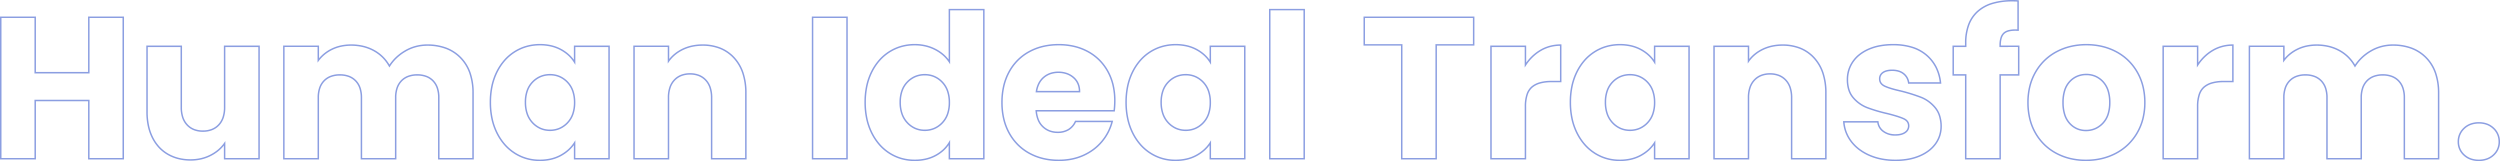 <svg xmlns="http://www.w3.org/2000/svg" width="2506.301" height="161.484" viewBox="0 0 2506.301 161.484">
  <path id="recruit_member_bg-text" d="M2029.292-159.118c2.575,0,4.506.069,5.739.207l.667.074v30.758l-.8-.048c-.97-.06-1.909-.09-2.792-.09-4.9,0-8.475.922-10.615,2.741-2.505,2.129-3.776,6.083-3.776,11.75v.26H2036.3v30.184H2017.72V.75h-36.042V-83.282h-12.524v-30.184h12.524v-2.482a52.72,52.72,0,0,1,3.028-18.571,34.6,34.6,0,0,1,9.136-13.6,39.325,39.325,0,0,1,14.978-8.266A69.739,69.739,0,0,1,2029.292-159.118Zm4.906,1.636c-1.173-.09-2.818-.136-4.906-.136a68.265,68.265,0,0,0-20.029,2.668,37.844,37.844,0,0,0-14.413,7.944,33.112,33.112,0,0,0-8.74,13.016,51.234,51.234,0,0,0-2.931,18.042v3.982h-12.524v27.184h12.524V-.75h33.042V-84.782H2034.8v-27.184H2016.22v-1.76a25.216,25.216,0,0,1,1.047-7.758,11.125,11.125,0,0,1,3.257-5.135,12.037,12.037,0,0,1,4.787-2.343,27.092,27.092,0,0,1,6.8-.754c.669,0,1.368.017,2.088.05ZM962.79-150.23h36.042V.75H962.79V-13.637a34.444,34.444,0,0,1-4.621,5.3,38.911,38.911,0,0,1-8.11,5.768,39.8,39.8,0,0,1-9.908,3.707A50.419,50.419,0,0,1,928.8,2.366,49.368,49.368,0,0,1,915.31.545a46.4,46.4,0,0,1-12.165-5.466,47.5,47.5,0,0,1-10.288-8.825A55.255,55.255,0,0,1,885-25.624a61.533,61.533,0,0,1-4.985-14.442,78.886,78.886,0,0,1-1.658-16.494,78.531,78.531,0,0,1,1.658-16.469A60.672,60.672,0,0,1,885-87.4a54.542,54.542,0,0,1,7.861-11.777,47.013,47.013,0,0,1,10.29-8.724,46.722,46.722,0,0,1,12.164-5.389,50.013,50.013,0,0,1,13.484-1.8,48.5,48.5,0,0,1,10.8,1.18,43.2,43.2,0,0,1,9.842,3.546,40.929,40.929,0,0,1,8.359,5.557,36.11,36.11,0,0,1,5,5.3Zm34.542,1.5H964.29v54.045l-1.374-2.061a34.465,34.465,0,0,0-6.1-6.919,39.414,39.414,0,0,0-8.053-5.351,41.683,41.683,0,0,0-9.5-3.423,46.991,46.991,0,0,0-10.463-1.143,48.517,48.517,0,0,0-13.079,1.74,45.218,45.218,0,0,0-11.773,5.216,45.526,45.526,0,0,0-9.961,8.446,53.031,53.031,0,0,0-7.643,11.453,59.193,59.193,0,0,0-4.862,14.013,77.053,77.053,0,0,0-1.624,16.154,77.39,77.39,0,0,0,1.625,16.179,60.036,60.036,0,0,0,4.862,14.09,53.744,53.744,0,0,0,7.644,11.555,45.979,45.979,0,0,0,9.963,8.547A44.908,44.908,0,0,0,915.72-.9,47.864,47.864,0,0,0,928.8.866,48.915,48.915,0,0,0,939.812-.327a38.308,38.308,0,0,0,9.535-3.565,37.418,37.418,0,0,0,7.8-5.544,32.873,32.873,0,0,0,5.752-7.11l1.393-2.322V-.75h33.042Zm286.638-1.5h36.042V.75H1283.97Zm34.542,1.5H1285.47V-.75h33.042ZM11.774-142.554H47.816V-87h52.232v-55.55H136.09V.75H100.048V-57.628H47.816V.75H11.774Zm34.542,1.5H13.274V-.75H46.316V-59.128h55.232V-.75H134.59v-140.3H101.548V-85.5H46.316Zm779.316-1.5h36.042V.75H825.632Zm34.542,1.5H827.132V-.75h33.042Zm518.534-1.5h111.186v29.174h-37.572V.75H1416.28V-113.38h-37.572Zm109.686,1.5H1380.208v26.174h37.572V-.75h33.042V-114.88h37.572ZM553.076-115.082a50.422,50.422,0,0,1,11.355,1.231,39.8,39.8,0,0,1,9.908,3.707,40,40,0,0,1,8.105,5.714,34.576,34.576,0,0,1,4.626,5.2v-14.235h36.042V.75H587.07v-14.3a36.344,36.344,0,0,1-4.781,5.27,41.347,41.347,0,0,1-8.152,5.71,39.792,39.792,0,0,1-9.908,3.707,50.418,50.418,0,0,1-11.355,1.231A48.444,48.444,0,0,1,539.538.544a46.59,46.59,0,0,1-12.113-5.466,47.488,47.488,0,0,1-10.288-8.825,55.27,55.27,0,0,1-7.859-11.877,61.527,61.527,0,0,1-4.985-14.442,78.886,78.886,0,0,1-1.658-16.494,78.53,78.53,0,0,1,1.658-16.469A60.678,60.678,0,0,1,509.278-87.4a54.554,54.554,0,0,1,7.861-11.777,47.02,47.02,0,0,1,10.289-8.724,46.719,46.719,0,0,1,12.164-5.389A50.013,50.013,0,0,1,553.076-115.082ZM588.57-94.108l-1.389-2.257a32.88,32.88,0,0,0-5.752-6.962,38.524,38.524,0,0,0-7.8-5.5,38.308,38.308,0,0,0-9.535-3.565,48.918,48.918,0,0,0-11.017-1.193A48.516,48.516,0,0,0,540-111.842a45.22,45.22,0,0,0-11.773,5.216,45.53,45.53,0,0,0-9.961,8.446,53.031,53.031,0,0,0-7.642,11.453,59.182,59.182,0,0,0-4.862,14.013,77.052,77.052,0,0,0-1.624,16.154,77.39,77.39,0,0,0,1.625,16.179,60.03,60.03,0,0,0,4.862,14.09,53.751,53.751,0,0,0,7.644,11.555,45.987,45.987,0,0,0,9.963,8.547A45.1,45.1,0,0,0,539.951-.9,46.947,46.947,0,0,0,552.874.866,48.916,48.916,0,0,0,563.89-.327a38.3,38.3,0,0,0,9.535-3.565,39.869,39.869,0,0,0,7.857-5.5,34.67,34.67,0,0,0,5.907-6.969l1.382-2.155V-.75h33.042V-111.966H588.57Zm484.656-20.974a68.137,68.137,0,0,1,15.625,1.737,56.366,56.366,0,0,1,13.819,5.221,50.659,50.659,0,0,1,11.508,8.458,51.45,51.45,0,0,1,8.687,11.428,54.514,54.514,0,0,1,5.454,13.979,68.69,68.69,0,0,1,1.814,16.083,89.345,89.345,0,0,1-.611,10.186l-.077.664h-78.024a28.364,28.364,0,0,0,1.968,8.226,18.844,18.844,0,0,0,4.492,6.535,19.509,19.509,0,0,0,6.4,4.013,21.751,21.751,0,0,0,7.738,1.34,20.116,20.116,0,0,0,10.569-2.618,17.5,17.5,0,0,0,6.728-7.855l.2-.435h38.208l-.238.935a51.621,51.621,0,0,1-4.023,10.71,52.2,52.2,0,0,1-6.327,9.582,50.376,50.376,0,0,1-8.433,8.048,54.814,54.814,0,0,1-10.317,6.093,55.636,55.636,0,0,1-11.928,3.84,66.6,66.6,0,0,1-13.229,1.277A68.044,68.044,0,0,1,1057.4.578,56.831,56.831,0,0,1,1043.374-4.8a51.318,51.318,0,0,1-11.684-8.713,52.8,52.8,0,0,1-8.812-11.782,56.754,56.754,0,0,1-5.528-14.432,72.377,72.377,0,0,1-1.838-16.636,73.332,73.332,0,0,1,1.813-16.634,57.236,57.236,0,0,1,5.45-14.43,52.011,52.011,0,0,1,8.737-11.785,50.807,50.807,0,0,1,11.661-8.714,56.691,56.691,0,0,1,14.074-5.374A69.152,69.152,0,0,1,1073.226-115.082Zm54.879,66.256a87.152,87.152,0,0,0,.527-9.35,67.19,67.19,0,0,0-1.772-15.731,53.008,53.008,0,0,0-5.3-13.595,49.962,49.962,0,0,0-8.432-11.1,49.161,49.161,0,0,0-11.168-8.207,54.861,54.861,0,0,0-13.451-5.081,66.654,66.654,0,0,0-15.281-1.7,67.641,67.641,0,0,0-15.633,1.747,55.157,55.157,0,0,0-13.7,5.231,49.3,49.3,0,0,0-11.317,8.456,50.525,50.525,0,0,0-8.484,11.446,55.747,55.747,0,0,0-5.306,14.052,71.848,71.848,0,0,0-1.773,16.293,70.869,70.869,0,0,0,1.8,16.29,55.253,55.253,0,0,0,5.38,14.05,51.312,51.312,0,0,0,8.56,11.448,49.8,49.8,0,0,0,11.344,8.457,55.3,55.3,0,0,0,13.652,5.231,66.548,66.548,0,0,0,15.48,1.747,65.107,65.107,0,0,0,12.93-1.247,54.1,54.1,0,0,0,11.606-3.735,53.32,53.32,0,0,0,10.034-5.925,48.9,48.9,0,0,0,8.182-7.808,50.707,50.707,0,0,0,6.146-9.306,49.983,49.983,0,0,0,3.658-9.464h-35.315a18.8,18.8,0,0,1-7.1,8.072,21.58,21.58,0,0,1-11.348,2.836,23.248,23.248,0,0,1-8.27-1.437,21.006,21.006,0,0,1-6.886-4.319,20.335,20.335,0,0,1-4.851-7.05,30.524,30.524,0,0,1-2.152-9.5l-.062-.807Zm62.281-66.256a50.419,50.419,0,0,1,11.355,1.231,39.8,39.8,0,0,1,9.908,3.707,40,40,0,0,1,8.105,5.714,34.582,34.582,0,0,1,4.626,5.2v-14.235h36.042V.75H1224.38v-14.3a36.343,36.343,0,0,1-4.781,5.27,41.347,41.347,0,0,1-8.152,5.71,39.791,39.791,0,0,1-9.908,3.707,50.417,50.417,0,0,1-11.355,1.231A48.449,48.449,0,0,1,1176.847.544a46.594,46.594,0,0,1-12.113-5.466,47.491,47.491,0,0,1-10.288-8.825,55.275,55.275,0,0,1-7.859-11.877,61.539,61.539,0,0,1-4.985-14.442,78.886,78.886,0,0,1-1.658-16.494,78.531,78.531,0,0,1,1.658-16.469,60.672,60.672,0,0,1,4.986-14.368,54.55,54.55,0,0,1,7.861-11.777,47.023,47.023,0,0,1,10.289-8.724,46.711,46.711,0,0,1,12.164-5.389A50.014,50.014,0,0,1,1190.386-115.082Zm35.494,20.974-1.389-2.257a32.876,32.876,0,0,0-5.752-6.962,38.519,38.519,0,0,0-7.8-5.5,38.309,38.309,0,0,0-9.535-3.565,48.914,48.914,0,0,0-11.016-1.193,48.517,48.517,0,0,0-13.079,1.74,45.225,45.225,0,0,0-11.773,5.216,45.527,45.527,0,0,0-9.961,8.446,53.027,53.027,0,0,0-7.642,11.453,59.182,59.182,0,0,0-4.862,14.013,77.044,77.044,0,0,0-1.624,16.154,77.39,77.39,0,0,0,1.625,16.179,60.036,60.036,0,0,0,4.862,14.09,53.747,53.747,0,0,0,7.644,11.555,45.987,45.987,0,0,0,9.963,8.547A45.089,45.089,0,0,0,1177.26-.9,46.949,46.949,0,0,0,1190.184.866,48.915,48.915,0,0,0,1201.2-.327a38.3,38.3,0,0,0,9.535-3.565,39.869,39.869,0,0,0,7.857-5.5,34.662,34.662,0,0,0,5.907-6.969l1.382-2.155V-.75h33.042V-111.966H1225.88ZM1635.8-115.082a50.419,50.419,0,0,1,11.355,1.231,39.8,39.8,0,0,1,9.908,3.707,40,40,0,0,1,8.105,5.714,34.582,34.582,0,0,1,4.626,5.2v-14.235h36.042V.75H1669.79v-14.3a36.343,36.343,0,0,1-4.781,5.27,41.348,41.348,0,0,1-8.152,5.71,39.79,39.79,0,0,1-9.908,3.707,50.418,50.418,0,0,1-11.355,1.231A48.445,48.445,0,0,1,1622.258.544a46.586,46.586,0,0,1-12.113-5.466,47.5,47.5,0,0,1-10.288-8.825A55.259,55.259,0,0,1,1592-25.624a61.539,61.539,0,0,1-4.985-14.442,78.886,78.886,0,0,1-1.658-16.494,78.531,78.531,0,0,1,1.658-16.469A60.672,60.672,0,0,1,1592-87.4a54.546,54.546,0,0,1,7.861-11.777,47.014,47.014,0,0,1,10.29-8.724,46.722,46.722,0,0,1,12.164-5.389A50.013,50.013,0,0,1,1635.8-115.082Zm35.494,20.974-1.389-2.257a32.88,32.88,0,0,0-5.752-6.962,38.517,38.517,0,0,0-7.8-5.5,38.306,38.306,0,0,0-9.535-3.565,48.914,48.914,0,0,0-11.016-1.193,48.517,48.517,0,0,0-13.079,1.74,45.216,45.216,0,0,0-11.773,5.216,45.526,45.526,0,0,0-9.961,8.446,53.027,53.027,0,0,0-7.643,11.453,59.187,59.187,0,0,0-4.862,14.013,77.053,77.053,0,0,0-1.624,16.154,77.39,77.39,0,0,0,1.625,16.179,60.03,60.03,0,0,0,4.862,14.09,53.744,53.744,0,0,0,7.644,11.555,45.979,45.979,0,0,0,9.963,8.547A45.091,45.091,0,0,0,1622.671-.9,46.948,46.948,0,0,0,1635.594.866,48.915,48.915,0,0,0,1646.61-.327a38.3,38.3,0,0,0,9.535-3.565,39.869,39.869,0,0,0,7.857-5.5,34.666,34.666,0,0,0,5.907-6.969l1.382-2.155V-.75h33.042V-111.966H1671.29Zm238.418-20.974a64.235,64.235,0,0,1,19.188,2.66,41.472,41.472,0,0,1,14.732,8.025,40.259,40.259,0,0,1,9.8,12.452,45.847,45.847,0,0,1,4.495,15.914l.087.828h-33.4l-.089-.647a14.272,14.272,0,0,0-1.6-4.991,12.711,12.711,0,0,0-3.269-3.815,14.283,14.283,0,0,0-4.776-2.446,21.5,21.5,0,0,0-6.172-.827c-3.861,0-6.84.734-8.854,2.182a6.651,6.651,0,0,0-2.92,5.754c0,2.942,1.544,5.1,4.721,6.593,3.368,1.585,8.719,3.2,15.9,4.795l.025.006a177.268,177.268,0,0,1,20.491,6.392,36.1,36.1,0,0,1,14.13,10.309,24.782,24.782,0,0,1,4.662,8.408,36.425,36.425,0,0,1,1.679,10.751v.013a31.959,31.959,0,0,1-1.423,9.592,30.265,30.265,0,0,1-4.272,8.518,33.506,33.506,0,0,1-6.921,7.1,43.425,43.425,0,0,1-9.353,5.372,53.878,53.878,0,0,1-11.395,3.381,72.319,72.319,0,0,1-13.038,1.123,74.846,74.846,0,0,1-14.08-1.276,58.708,58.708,0,0,1-12.482-3.837,51.242,51.242,0,0,1-10.455-6.074,41.9,41.9,0,0,1-8.021-8,38.144,38.144,0,0,1-5.305-9.5,37.661,37.661,0,0,1-2.319-10.588l-.06-.805h35.622l.07.673a12.57,12.57,0,0,0,1.571,5.006,13.221,13.221,0,0,0,3.587,3.965,16.719,16.719,0,0,0,5.172,2.61,21.594,21.594,0,0,0,6.3.876c4.13,0,7.347-.8,9.563-2.385a6.965,6.965,0,0,0,3.221-5.955c0-2.939-1.509-5.062-4.613-6.49-3.307-1.521-8.766-3.238-16.224-5.1a155.1,155.1,0,0,1-20.3-5.989,35.806,35.806,0,0,1-14.234-10.107,23.322,23.322,0,0,1-4.541-8.216,34.68,34.68,0,0,1-1.5-10.556,32.69,32.69,0,0,1,1.371-9.484,32.232,32.232,0,0,1,4.11-8.609,32.854,32.854,0,0,1,6.769-7.313,42.714,42.714,0,0,1,9.3-5.578,51.826,51.826,0,0,1,11.555-3.537A73.5,73.5,0,0,1,1909.708-115.082Zm46.631,38.38a43.973,43.973,0,0,0-4.25-14.568,38.767,38.767,0,0,0-9.439-11.99,39.981,39.981,0,0,0-14.2-7.731,62.743,62.743,0,0,0-18.738-2.592,72.008,72.008,0,0,0-13.219,1.149,50.31,50.31,0,0,0-11.22,3.432,41.218,41.218,0,0,0-8.977,5.38,31.351,31.351,0,0,0-6.462,6.978,30.738,30.738,0,0,0-3.92,8.208,31.2,31.2,0,0,0-1.306,9.049,33.192,33.192,0,0,0,1.429,10.1,21.828,21.828,0,0,0,4.247,7.692,35.616,35.616,0,0,0,6.281,5.738,33.848,33.848,0,0,0,7.361,3.952,153.647,153.647,0,0,0,20.1,5.928l.011,0c7.552,1.888,13.1,3.636,16.494,5.2,3.641,1.675,5.487,4.317,5.487,7.852a8.478,8.478,0,0,1-3.849,7.175c-2.476,1.768-5.986,2.665-10.435,2.665a20.115,20.115,0,0,1-12.368-3.786,13.886,13.886,0,0,1-5.666-9.344h-32.66a36,36,0,0,0,2.158,9.362,36.653,36.653,0,0,0,5.1,9.13,40.392,40.392,0,0,0,7.735,7.709,49.739,49.739,0,0,0,10.149,5.894,57.208,57.208,0,0,0,12.162,3.738,73.335,73.335,0,0,0,13.8,1.249,70.858,70.858,0,0,0,12.767-1.1,52.39,52.39,0,0,0,11.077-3.285,41.931,41.931,0,0,0,9.03-5.183,32.007,32.007,0,0,0,6.613-6.784,28.77,28.77,0,0,0,4.061-8.1,30.468,30.468,0,0,0,1.354-9.131,34.939,34.939,0,0,0-1.6-10.306,23.3,23.3,0,0,0-4.378-7.9,37.243,37.243,0,0,0-6.311-5.891,32.892,32.892,0,0,0-7.233-4,175.872,175.872,0,0,0-20.3-6.33c-7.285-1.619-12.737-3.268-16.2-4.9-3.7-1.743-5.582-4.418-5.582-7.951a8.162,8.162,0,0,1,3.544-6.972c2.275-1.635,5.548-2.464,9.73-2.464,4.864,0,8.861,1.21,11.878,3.6A14.421,14.421,0,0,1,1925.9-76.7Zm147.087-38.38a69.352,69.352,0,0,1,15.928,1.788,60.081,60.081,0,0,1,14.319,5.37,53.3,53.3,0,0,1,12.088,8.733,54.432,54.432,0,0,1,9.217,11.854,55.869,55.869,0,0,1,5.836,14.46,68.017,68.017,0,0,1,1.942,16.519,67.2,67.2,0,0,1-1.967,16.521,55.469,55.469,0,0,1-5.913,14.462,54.824,54.824,0,0,1-9.319,11.852,53.907,53.907,0,0,1-12.188,8.732A60.922,60.922,0,0,1,2118.975.578a69.654,69.654,0,0,1-15.953,1.788,69.019,69.019,0,0,1-15.9-1.788,59.258,59.258,0,0,1-14.244-5.371,53.106,53.106,0,0,1-11.986-8.708,53.956,53.956,0,0,1-9.116-11.778,55.409,55.409,0,0,1-5.76-14.436,69.634,69.634,0,0,1-1.916-16.642,68.027,68.027,0,0,1,1.942-16.519,55.891,55.891,0,0,1,5.836-14.46,54.433,54.433,0,0,1,9.218-11.854,53.3,53.3,0,0,1,12.088-8.733,60.079,60.079,0,0,1,14.319-5.37A69.356,69.356,0,0,1,2103.426-115.082Zm-.4,115.948a68.157,68.157,0,0,0,15.609-1.747,59.4,59.4,0,0,0,14.039-5.236,52.4,52.4,0,0,0,11.85-8.488,53.344,53.344,0,0,0,9.063-11.529,53.989,53.989,0,0,0,5.752-14.071,65.7,65.7,0,0,0,1.921-16.152,66.536,66.536,0,0,0-1.9-16.154,54.384,54.384,0,0,0-5.678-14.072,52.935,52.935,0,0,0-8.962-11.528,51.809,51.809,0,0,0-11.748-8.487,58.584,58.584,0,0,0-13.961-5.235,67.842,67.842,0,0,0-15.583-1.747,67.846,67.846,0,0,0-15.583,1.747,58.59,58.59,0,0,0-13.962,5.235,51.808,51.808,0,0,0-11.748,8.487,52.928,52.928,0,0,0-8.962,11.528,54.367,54.367,0,0,0-5.678,14.072,66.522,66.522,0,0,0-1.9,16.154,68.141,68.141,0,0,0,1.872,16.283,53.915,53.915,0,0,0,5.6,14.046,52.455,52.455,0,0,0,8.862,11.452,51.608,51.608,0,0,0,11.648,8.462,57.745,57.745,0,0,0,13.884,5.234A67.513,67.513,0,0,0,2103.022.866ZM363.8-114.678a52.466,52.466,0,0,1,12.219,1.384,44.264,44.264,0,0,1,10.865,4.161,40.129,40.129,0,0,1,9.083,6.742,40.837,40.837,0,0,1,6.25,8.037,44.753,44.753,0,0,1,6.365-7.544,49.1,49.1,0,0,1,9.179-6.821,43.94,43.94,0,0,1,10.738-4.469,45.358,45.358,0,0,1,11.656-1.49,53.689,53.689,0,0,1,19.128,3.231,40.926,40.926,0,0,1,14.839,9.722,41.742,41.742,0,0,1,9.488,15.476,61.613,61.613,0,0,1,3.148,20.4V.75h-35.84V-61.206a29.284,29.284,0,0,0-1.4-9.428,18.391,18.391,0,0,0-4.147-6.917,17.711,17.711,0,0,0-6.567-4.288,24.872,24.872,0,0,0-8.751-1.442,24.871,24.871,0,0,0-8.75,1.442,17.711,17.711,0,0,0-6.567,4.288,18.391,18.391,0,0,0-4.147,6.917,29.284,29.284,0,0,0-1.4,9.428V.75h-35.84V-61.206a29.284,29.284,0,0,0-1.4-9.428,18.391,18.391,0,0,0-4.147-6.917,17.709,17.709,0,0,0-6.567-4.288,24.869,24.869,0,0,0-8.75-1.442,24.87,24.87,0,0,0-8.75,1.442,17.712,17.712,0,0,0-6.567,4.288,18.4,18.4,0,0,0-4.147,6.917,29.284,29.284,0,0,0-1.4,9.428V.75H295.584V-113.466h36.042v12.734a38.322,38.322,0,0,1,12.657-9.729,40.471,40.471,0,0,1,9.21-3.165A49.007,49.007,0,0,1,363.8-114.678Zm38.342,23.225-.616-1.1a39.639,39.639,0,0,0-6.615-8.773,38.626,38.626,0,0,0-8.744-6.489,42.735,42.735,0,0,0-10.5-4.019,50.965,50.965,0,0,0-11.869-1.343,47.494,47.494,0,0,0-9.992,1.018,38.954,38.954,0,0,0-8.868,3.047,38.89,38.89,0,0,0-7.531,4.78,34.813,34.813,0,0,0-5.932,6.2l-1.352,1.82v-15.658H297.084V-.75h33.042V-61.206a30.772,30.772,0,0,1,1.479-9.913,19.882,19.882,0,0,1,4.489-7.475,19.2,19.2,0,0,1,7.118-4.65,26.361,26.361,0,0,1,9.278-1.538,26.36,26.36,0,0,1,9.278,1.538,19.2,19.2,0,0,1,7.118,4.65,19.881,19.881,0,0,1,4.488,7.475,30.772,30.772,0,0,1,1.479,9.913V-.75h32.84V-61.206a30.769,30.769,0,0,1,1.479-9.913,19.883,19.883,0,0,1,4.488-7.475,19.2,19.2,0,0,1,7.118-4.65,26.36,26.36,0,0,1,9.278-1.538,26.361,26.361,0,0,1,9.278,1.538,19.2,19.2,0,0,1,7.118,4.65,19.885,19.885,0,0,1,4.488,7.475,30.772,30.772,0,0,1,1.479,9.913V-.75h32.84v-65.1a60.128,60.128,0,0,0-3.063-19.9,40.261,40.261,0,0,0-9.146-14.925,39.445,39.445,0,0,0-14.3-9.367,52.2,52.2,0,0,0-18.595-3.132,43.856,43.856,0,0,0-11.271,1.439,42.452,42.452,0,0,0-10.371,4.318,47.63,47.63,0,0,0-8.9,6.612,43.248,43.248,0,0,0-6.8,8.29ZM716.09-114.678a47.943,47.943,0,0,1,18.083,3.262,38.946,38.946,0,0,1,14.081,9.807,42.662,42.662,0,0,1,9.022,15.5,63.885,63.885,0,0,1,2.993,20.262V.75H724.43V-61.206A31.137,31.137,0,0,0,723-71.018a19.538,19.538,0,0,0-4.23-7.249,18.158,18.158,0,0,0-6.6-4.512,23.259,23.259,0,0,0-8.611-1.513,23.262,23.262,0,0,0-8.611,1.513,18.155,18.155,0,0,0-6.6,4.512,19.544,19.544,0,0,0-4.23,7.249,31.139,31.139,0,0,0-1.426,9.812V.75H646.66V-113.466H682.7v13.454a35.683,35.683,0,0,1,4.93-5.023,40.153,40.153,0,0,1,8.131-5.224,42.4,42.4,0,0,1,9.614-3.316A50.6,50.6,0,0,1,716.09-114.678ZM758.77-.75v-65.1a62.407,62.407,0,0,0-2.915-19.785,41.178,41.178,0,0,0-8.7-14.956,37.463,37.463,0,0,0-13.542-9.433,46.458,46.458,0,0,0-17.519-3.152,49.117,49.117,0,0,0-10.4,1.068,40.921,40.921,0,0,0-9.273,3.2,38.668,38.668,0,0,0-7.828,5.028,34.047,34.047,0,0,0-6.028,6.547L681.2-95.4v-16.57H648.16V-.75H681.2V-61.206a32.622,32.622,0,0,1,1.5-10.287,21.035,21.035,0,0,1,4.557-7.8,19.652,19.652,0,0,1,7.139-4.881,24.748,24.748,0,0,1,9.165-1.618,24.747,24.747,0,0,1,9.165,1.618,19.657,19.657,0,0,1,7.139,4.881,21.035,21.035,0,0,1,4.557,7.8,32.629,32.629,0,0,1,1.5,10.287V-.75Zm817.638-113.928h.75v38.062h-10.244a40.718,40.718,0,0,0-11.106,1.36,20.49,20.49,0,0,0-7.8,4.014,16.111,16.111,0,0,0-4.625,7.318,37.357,37.357,0,0,0-1.578,11.606V.75h-36.042V-113.466h36.042v17.118a48.042,48.042,0,0,1,5.546-6.428,45.221,45.221,0,0,1,8.473-6.445,38.948,38.948,0,0,1,9.783-4.093A42.187,42.187,0,0,1,1576.408-114.678Zm-.75,36.562v-35.056a40.427,40.427,0,0,0-9.663,1.307,37.441,37.441,0,0,0-9.406,3.936,43.738,43.738,0,0,0-8.192,6.231,47.34,47.34,0,0,0-6.711,8.178l-1.378,2.113v-20.559h-33.042V-.75h33.042V-52.318a38.822,38.822,0,0,1,1.654-12.078,17.574,17.574,0,0,1,5.071-7.983A21.96,21.96,0,0,1,1555.4-76.7a42.189,42.189,0,0,1,11.519-1.418Zm223.152-36.562a47.943,47.943,0,0,1,18.083,3.262,38.948,38.948,0,0,1,14.081,9.807,42.671,42.671,0,0,1,9.022,15.5,63.9,63.9,0,0,1,2.993,20.262V.75h-35.84V-61.206a31.137,31.137,0,0,0-1.426-9.812,19.538,19.538,0,0,0-4.23-7.249,18.154,18.154,0,0,0-6.6-4.512,23.261,23.261,0,0,0-8.611-1.513,23.262,23.262,0,0,0-8.611,1.513,18.155,18.155,0,0,0-6.6,4.512,19.538,19.538,0,0,0-4.23,7.249,31.137,31.137,0,0,0-1.426,9.812V.75H1729.38V-113.466h36.042v13.454a35.683,35.683,0,0,1,4.93-5.022,40.163,40.163,0,0,1,8.131-5.224,42.4,42.4,0,0,1,9.614-3.316A50.6,50.6,0,0,1,1798.81-114.678ZM1841.49-.75v-65.1a62.406,62.406,0,0,0-2.915-19.785,41.182,41.182,0,0,0-8.7-14.956,37.464,37.464,0,0,0-13.542-9.433,46.459,46.459,0,0,0-17.52-3.152,49.118,49.118,0,0,0-10.4,1.068,40.921,40.921,0,0,0-9.273,3.2,38.671,38.671,0,0,0-7.828,5.028,34.054,34.054,0,0,0-6.028,6.547l-1.364,1.941v-16.57H1730.88V-.75h33.042V-61.206a32.632,32.632,0,0,1,1.5-10.287,21.035,21.035,0,0,1,4.557-7.8,19.651,19.651,0,0,1,7.139-4.881,24.747,24.747,0,0,1,9.165-1.618,24.749,24.749,0,0,1,9.165,1.618,19.652,19.652,0,0,1,7.139,4.881,21.034,21.034,0,0,1,4.557,7.8,32.629,32.629,0,0,1,1.5,10.287V-.75Zm408.79-113.928h.75v38.062h-10.244a40.72,40.72,0,0,0-11.106,1.36,20.491,20.491,0,0,0-7.8,4.014,16.109,16.109,0,0,0-4.625,7.318,37.357,37.357,0,0,0-1.578,11.606V.75h-36.042V-113.466h36.042v17.118a48.041,48.041,0,0,1,5.546-6.428,45.221,45.221,0,0,1,8.473-6.445,38.948,38.948,0,0,1,9.783-4.093A42.19,42.19,0,0,1,2250.28-114.678Zm-.75,36.562v-35.056a40.421,40.421,0,0,0-9.663,1.307,37.438,37.438,0,0,0-9.407,3.936,43.742,43.742,0,0,0-8.192,6.231,47.345,47.345,0,0,0-6.71,8.178l-1.378,2.113v-20.559h-33.042V-.75h33.042V-52.318a38.822,38.822,0,0,1,1.654-12.078,17.575,17.575,0,0,1,5.071-7.983,21.963,21.963,0,0,1,8.362-4.318,42.191,42.191,0,0,1,11.519-1.418Zm84.782-36.562a52.464,52.464,0,0,1,12.219,1.384,44.262,44.262,0,0,1,10.865,4.161,40.129,40.129,0,0,1,9.083,6.742,40.838,40.838,0,0,1,6.25,8.037,44.74,44.74,0,0,1,6.365-7.544,49.107,49.107,0,0,1,9.18-6.821,43.935,43.935,0,0,1,10.738-4.469,45.357,45.357,0,0,1,11.656-1.49,53.689,53.689,0,0,1,19.128,3.231,40.926,40.926,0,0,1,14.839,9.722,41.74,41.74,0,0,1,9.488,15.476,61.613,61.613,0,0,1,3.148,20.4V.75h-35.84V-61.206a29.284,29.284,0,0,0-1.4-9.428,18.391,18.391,0,0,0-4.147-6.917,17.709,17.709,0,0,0-6.567-4.288,24.869,24.869,0,0,0-8.75-1.442,24.87,24.87,0,0,0-8.75,1.442,17.712,17.712,0,0,0-6.567,4.288,18.4,18.4,0,0,0-4.147,6.917,29.284,29.284,0,0,0-1.4,9.428V.75h-35.84V-61.206a29.284,29.284,0,0,0-1.4-9.428,18.391,18.391,0,0,0-4.147-6.917,17.707,17.707,0,0,0-6.567-4.288,24.871,24.871,0,0,0-8.75-1.442,24.871,24.871,0,0,0-8.75,1.442,17.713,17.713,0,0,0-6.567,4.288,18.391,18.391,0,0,0-4.147,6.917,29.284,29.284,0,0,0-1.4,9.428V.75h-36.042V-113.466h36.042v12.734a38.323,38.323,0,0,1,12.657-9.729,40.471,40.471,0,0,1,9.21-3.165A49.006,49.006,0,0,1,2334.312-114.678Zm38.342,23.225-.616-1.1a39.647,39.647,0,0,0-6.616-8.773,38.632,38.632,0,0,0-8.744-6.489,42.737,42.737,0,0,0-10.5-4.019,50.966,50.966,0,0,0-11.869-1.343,47.494,47.494,0,0,0-9.992,1.018,38.954,38.954,0,0,0-8.868,3.047,38.876,38.876,0,0,0-7.531,4.78,34.831,34.831,0,0,0-5.932,6.2l-1.352,1.82v-15.657h-33.042V-.75h33.042V-61.206a30.772,30.772,0,0,1,1.479-9.913,19.885,19.885,0,0,1,4.488-7.475,19.2,19.2,0,0,1,7.119-4.65A26.358,26.358,0,0,1,2323-84.782a26.36,26.36,0,0,1,9.278,1.538,19.194,19.194,0,0,1,7.118,4.65,19.88,19.88,0,0,1,4.488,7.475,30.769,30.769,0,0,1,1.479,9.913V-.75h32.84V-61.206a30.772,30.772,0,0,1,1.479-9.913,19.882,19.882,0,0,1,4.489-7.475,19.2,19.2,0,0,1,7.118-4.65,26.361,26.361,0,0,1,9.278-1.538,26.36,26.36,0,0,1,9.278,1.538,19.2,19.2,0,0,1,7.118,4.65,19.881,19.881,0,0,1,4.488,7.475,30.772,30.772,0,0,1,1.479,9.913V-.75h32.84v-65.1a60.131,60.131,0,0,0-3.063-19.9,40.263,40.263,0,0,0-9.146-14.925,39.445,39.445,0,0,0-14.3-9.367,52.2,52.2,0,0,0-18.595-3.132,43.856,43.856,0,0,0-11.271,1.439,42.447,42.447,0,0,0-10.371,4.318,47.622,47.622,0,0,0-8.9,6.612,43.23,43.23,0,0,0-6.8,8.29ZM158.426-113.466h35.84V-51.51a31.137,31.137,0,0,0,1.426,9.812,19.537,19.537,0,0,0,4.23,7.249,18.153,18.153,0,0,0,6.6,4.512,23.259,23.259,0,0,0,8.611,1.513,23.958,23.958,0,0,0,8.765-1.514,18.06,18.06,0,0,0,6.644-4.51,19.541,19.541,0,0,0,4.23-7.25A31.124,31.124,0,0,0,236.2-51.51v-61.956h36.042V.75H236.2V-13.106a36.713,36.713,0,0,1-4.952,5.07,42.321,42.321,0,0,1-8.2,5.373A42.208,42.208,0,0,1,213.4.807a47.686,47.686,0,0,1-10.6,1.155A50.6,50.6,0,0,1,190.454.5,41.986,41.986,0,0,1,179.6-3.9a38.442,38.442,0,0,1-8.961-7.185,42.409,42.409,0,0,1-6.684-9.793,50.344,50.344,0,0,1-4.153-12.047,67.325,67.325,0,0,1-1.38-13.943Zm34.34,1.5h-32.84v65.1a65.775,65.775,0,0,0,1.347,13.631A48.822,48.822,0,0,0,165.3-21.545a40.893,40.893,0,0,0,6.446,9.448,36.939,36.939,0,0,0,8.612,6.9A40.473,40.473,0,0,0,190.821-.954,49.1,49.1,0,0,0,202.808.462,46.165,46.165,0,0,0,213.069-.655,40.694,40.694,0,0,0,222.366-4a40.788,40.788,0,0,0,7.91-5.181,34.92,34.92,0,0,0,6.056-6.6l1.364-1.941V-.75h33.042V-111.966H237.7V-51.51a32.625,32.625,0,0,1-1.5,10.287,21.036,21.036,0,0,1-4.558,7.8,19.554,19.554,0,0,1-7.192,4.882,25.445,25.445,0,0,1-9.313,1.617,24.748,24.748,0,0,1-9.165-1.618,19.654,19.654,0,0,1-7.139-4.881,21.032,21.032,0,0,1-4.557-7.8,32.625,32.625,0,0,1-1.5-10.287Zm880.056,24.558a26.157,26.157,0,0,1,8.578,1.354,21.483,21.483,0,0,1,7.063,4.081,17.7,17.7,0,0,1,4.743,6.433,20.9,20.9,0,0,1,1.576,8.274v.75h-44.851l.131-.863a27.543,27.543,0,0,1,2.625-8.462,20.587,20.587,0,0,1,5-6.34,21.389,21.389,0,0,1,6.881-3.924A25.264,25.264,0,0,1,1072.822-87.408Zm20.448,19.392a19.021,19.021,0,0,0-1.443-6.933,16.216,16.216,0,0,0-4.347-5.89,19.991,19.991,0,0,0-6.572-3.8,24.67,24.67,0,0,0-8.087-1.272,23.772,23.772,0,0,0-7.76,1.222,19.89,19.89,0,0,0-6.4,3.651,19.094,19.094,0,0,0-4.641,5.881,25.458,25.458,0,0,0-2.332,7.138Zm1010.156-17.17a23.392,23.392,0,0,1,9.415,1.881,23.528,23.528,0,0,1,7.8,5.63,24.236,24.236,0,0,1,5.24,9.117,39.616,39.616,0,0,1,1.729,12.2,38.569,38.569,0,0,1-1.781,12.207,24.075,24.075,0,0,1-5.4,9.118,24.43,24.43,0,0,1-7.946,5.623,23.75,23.75,0,0,1-9.463,1.879,23.033,23.033,0,0,1-9.368-1.882A22.651,22.651,0,0,1,2086-35.049a24.411,24.411,0,0,1-5.083-9.114,40.717,40.717,0,0,1-1.676-12.194,40.785,40.785,0,0,1,1.7-12.323,23.824,23.824,0,0,1,5.165-9.1,22.927,22.927,0,0,1,7.779-5.557A24.113,24.113,0,0,1,2103.426-85.186Zm-.4,56.156a22.26,22.26,0,0,0,8.869-1.757,22.935,22.935,0,0,0,7.457-5.284,22.588,22.588,0,0,0,5.057-8.557,37.082,37.082,0,0,0,1.7-11.73,38.132,38.132,0,0,0-1.655-11.737,22.748,22.748,0,0,0-4.911-8.559,22.039,22.039,0,0,0-7.3-5.277,21.9,21.9,0,0,0-8.815-1.755,22.626,22.626,0,0,0-8.947,1.732,21.442,21.442,0,0,0-7.27,5.2,22.339,22.339,0,0,0-4.834,8.529,39.3,39.3,0,0,0-1.631,11.867,39.241,39.241,0,0,0,1.607,11.743,22.929,22.929,0,0,0,4.765,8.561,21.17,21.17,0,0,0,7.145,5.27A21.543,21.543,0,0,0,2103.022-29.03ZM563.176-84.984a24.807,24.807,0,0,1,9.814,1.929,25.022,25.022,0,0,1,8.2,5.776,25.024,25.024,0,0,1,5.544,9.108,35.655,35.655,0,0,1,1.835,11.813,35.656,35.656,0,0,1-1.835,11.813,25.025,25.025,0,0,1-5.544,9.108,25.022,25.022,0,0,1-8.2,5.776,24.8,24.8,0,0,1-9.814,1.929,24.533,24.533,0,0,1-9.818-1.956,25.026,25.026,0,0,1-8.2-5.854,25.475,25.475,0,0,1-5.542-9.181,35.881,35.881,0,0,1-1.835-11.837,35.428,35.428,0,0,1,1.836-11.789,24.572,24.572,0,0,1,5.548-9.035,25.024,25.024,0,0,1,8.2-5.7A25.093,25.093,0,0,1,563.176-84.984Zm0,55.752A23.316,23.316,0,0,0,572.4-31.04a23.526,23.526,0,0,0,7.708-5.435,23.526,23.526,0,0,0,5.212-8.567,34.168,34.168,0,0,0,1.75-11.316,34.168,34.168,0,0,0-1.75-11.316,23.526,23.526,0,0,0-5.212-8.567,23.534,23.534,0,0,0-7.708-5.435,23.316,23.316,0,0,0-9.224-1.808,23.6,23.6,0,0,0-9.228,1.784,23.539,23.539,0,0,0-7.708,5.362,23.089,23.089,0,0,0-5.208,8.489,33.942,33.942,0,0,0-1.75,11.289,34.4,34.4,0,0,0,1.751,11.342,23.984,23.984,0,0,0,5.215,8.645,23.529,23.529,0,0,0,7.708,5.509A23.037,23.037,0,0,0,563.176-29.232ZM938.9-84.984a24.807,24.807,0,0,1,9.814,1.929,25.022,25.022,0,0,1,8.2,5.776,25.024,25.024,0,0,1,5.544,9.108,35.655,35.655,0,0,1,1.835,11.813,35.656,35.656,0,0,1-1.835,11.813,25.025,25.025,0,0,1-5.544,9.108,25.022,25.022,0,0,1-8.2,5.776,24.8,24.8,0,0,1-9.814,1.929,24.532,24.532,0,0,1-9.818-1.956,25.026,25.026,0,0,1-8.2-5.854,25.475,25.475,0,0,1-5.542-9.181A35.881,35.881,0,0,1,913.5-56.56a35.431,35.431,0,0,1,1.836-11.789,24.572,24.572,0,0,1,5.548-9.035,25.024,25.024,0,0,1,8.2-5.7A25.094,25.094,0,0,1,938.9-84.984Zm0,55.752a23.316,23.316,0,0,0,9.224-1.808,23.528,23.528,0,0,0,7.708-5.435,23.524,23.524,0,0,0,5.212-8.567,34.165,34.165,0,0,0,1.75-11.316,34.165,34.165,0,0,0-1.75-11.316,23.524,23.524,0,0,0-5.212-8.567,23.536,23.536,0,0,0-7.708-5.435,23.316,23.316,0,0,0-9.224-1.808,23.6,23.6,0,0,0-9.228,1.784,23.537,23.537,0,0,0-7.708,5.362,23.087,23.087,0,0,0-5.208,8.489A33.942,33.942,0,0,0,915-56.56a34.4,34.4,0,0,0,1.751,11.342,23.984,23.984,0,0,0,5.215,8.645,23.529,23.529,0,0,0,7.708,5.509A23.037,23.037,0,0,0,938.9-29.232Zm261.59-55.752a24.806,24.806,0,0,1,9.814,1.929,25.026,25.026,0,0,1,8.2,5.776,25.023,25.023,0,0,1,5.544,9.108,35.655,35.655,0,0,1,1.835,11.813,35.656,35.656,0,0,1-1.835,11.813,25.025,25.025,0,0,1-5.544,9.108,25.022,25.022,0,0,1-8.2,5.776,24.806,24.806,0,0,1-9.814,1.929,24.531,24.531,0,0,1-9.818-1.956,25.024,25.024,0,0,1-8.2-5.854,25.472,25.472,0,0,1-5.542-9.181,35.883,35.883,0,0,1-1.835-11.837,35.429,35.429,0,0,1,1.836-11.789,24.573,24.573,0,0,1,5.548-9.035,25.025,25.025,0,0,1,8.2-5.7A25.094,25.094,0,0,1,1200.486-84.984Zm0,55.752a23.318,23.318,0,0,0,9.224-1.808,23.527,23.527,0,0,0,7.708-5.435,23.524,23.524,0,0,0,5.212-8.567,34.165,34.165,0,0,0,1.75-11.316,34.165,34.165,0,0,0-1.75-11.316,23.524,23.524,0,0,0-5.212-8.567,23.536,23.536,0,0,0-7.708-5.435,23.319,23.319,0,0,0-9.224-1.808,23.6,23.6,0,0,0-9.228,1.784,23.54,23.54,0,0,0-7.708,5.362,23.093,23.093,0,0,0-5.209,8.489,33.943,33.943,0,0,0-1.75,11.289,34.39,34.39,0,0,0,1.751,11.342,23.983,23.983,0,0,0,5.215,8.645,23.531,23.531,0,0,0,7.707,5.509A23.038,23.038,0,0,0,1200.486-29.232ZM1645.9-84.984a24.807,24.807,0,0,1,9.814,1.929,25.024,25.024,0,0,1,8.2,5.776,25.022,25.022,0,0,1,5.544,9.108,35.655,35.655,0,0,1,1.835,11.813,35.656,35.656,0,0,1-1.835,11.813,25.023,25.023,0,0,1-5.544,9.108,25.02,25.02,0,0,1-8.2,5.776,24.806,24.806,0,0,1-9.814,1.929,24.53,24.53,0,0,1-9.817-1.956,25.026,25.026,0,0,1-8.2-5.854,25.477,25.477,0,0,1-5.542-9.181A35.881,35.881,0,0,1,1620.5-56.56a35.431,35.431,0,0,1,1.836-11.789,24.574,24.574,0,0,1,5.548-9.035,25.025,25.025,0,0,1,8.2-5.7A25.093,25.093,0,0,1,1645.9-84.984Zm0,55.752a23.317,23.317,0,0,0,9.224-1.808,23.526,23.526,0,0,0,7.708-5.435,23.526,23.526,0,0,0,5.212-8.567,34.165,34.165,0,0,0,1.75-11.316,34.165,34.165,0,0,0-1.75-11.316,23.526,23.526,0,0,0-5.212-8.567,23.534,23.534,0,0,0-7.708-5.435,23.318,23.318,0,0,0-9.224-1.808,23.6,23.6,0,0,0-9.227,1.784,23.539,23.539,0,0,0-7.708,5.362,23.09,23.09,0,0,0-5.208,8.489A33.942,33.942,0,0,0,1622-56.56a34.4,34.4,0,0,0,1.751,11.342,23.983,23.983,0,0,0,5.215,8.645,23.53,23.53,0,0,0,7.707,5.509A23.038,23.038,0,0,0,1645.9-29.232Zm851.026-7.474a23.923,23.923,0,0,1,8.367,1.411,19.97,19.97,0,0,1,6.794,4.249,18.689,18.689,0,0,1,5.991,14.078,18.144,18.144,0,0,1-6,13.78,20.024,20.024,0,0,1-6.793,4.17,24.318,24.318,0,0,1-8.363,1.384,25.07,25.07,0,0,1-8.511-1.382,19.921,19.921,0,0,1-6.847-4.171,18.144,18.144,0,0,1-6-13.78,18.69,18.69,0,0,1,5.991-14.078,19.861,19.861,0,0,1,6.848-4.25A24.652,24.652,0,0,1,2496.922-36.706Zm0,37.572a22.828,22.828,0,0,0,7.848-1.292,18.526,18.526,0,0,0,6.287-3.86,17.247,17.247,0,0,0,4.141-5.734,17.309,17.309,0,0,0,1.377-6.948,18.114,18.114,0,0,0-1.379-7.13,17.528,17.528,0,0,0-4.144-5.86,18.474,18.474,0,0,0-6.285-3.932,22.43,22.43,0,0,0-7.844-1.316,23.17,23.17,0,0,0-8,1.318,18.371,18.371,0,0,0-6.333,3.931,17.535,17.535,0,0,0-4.144,5.86,18.114,18.114,0,0,0-1.379,7.13,17.313,17.313,0,0,0,1.377,6.948,17.247,17.247,0,0,0,4.141,5.734,18.427,18.427,0,0,0,6.334,3.858A23.573,23.573,0,0,0,2496.922.866Z" transform="translate(-11.773 159.118)" fill="#1b41c4" opacity="0.504"/>
</svg>
